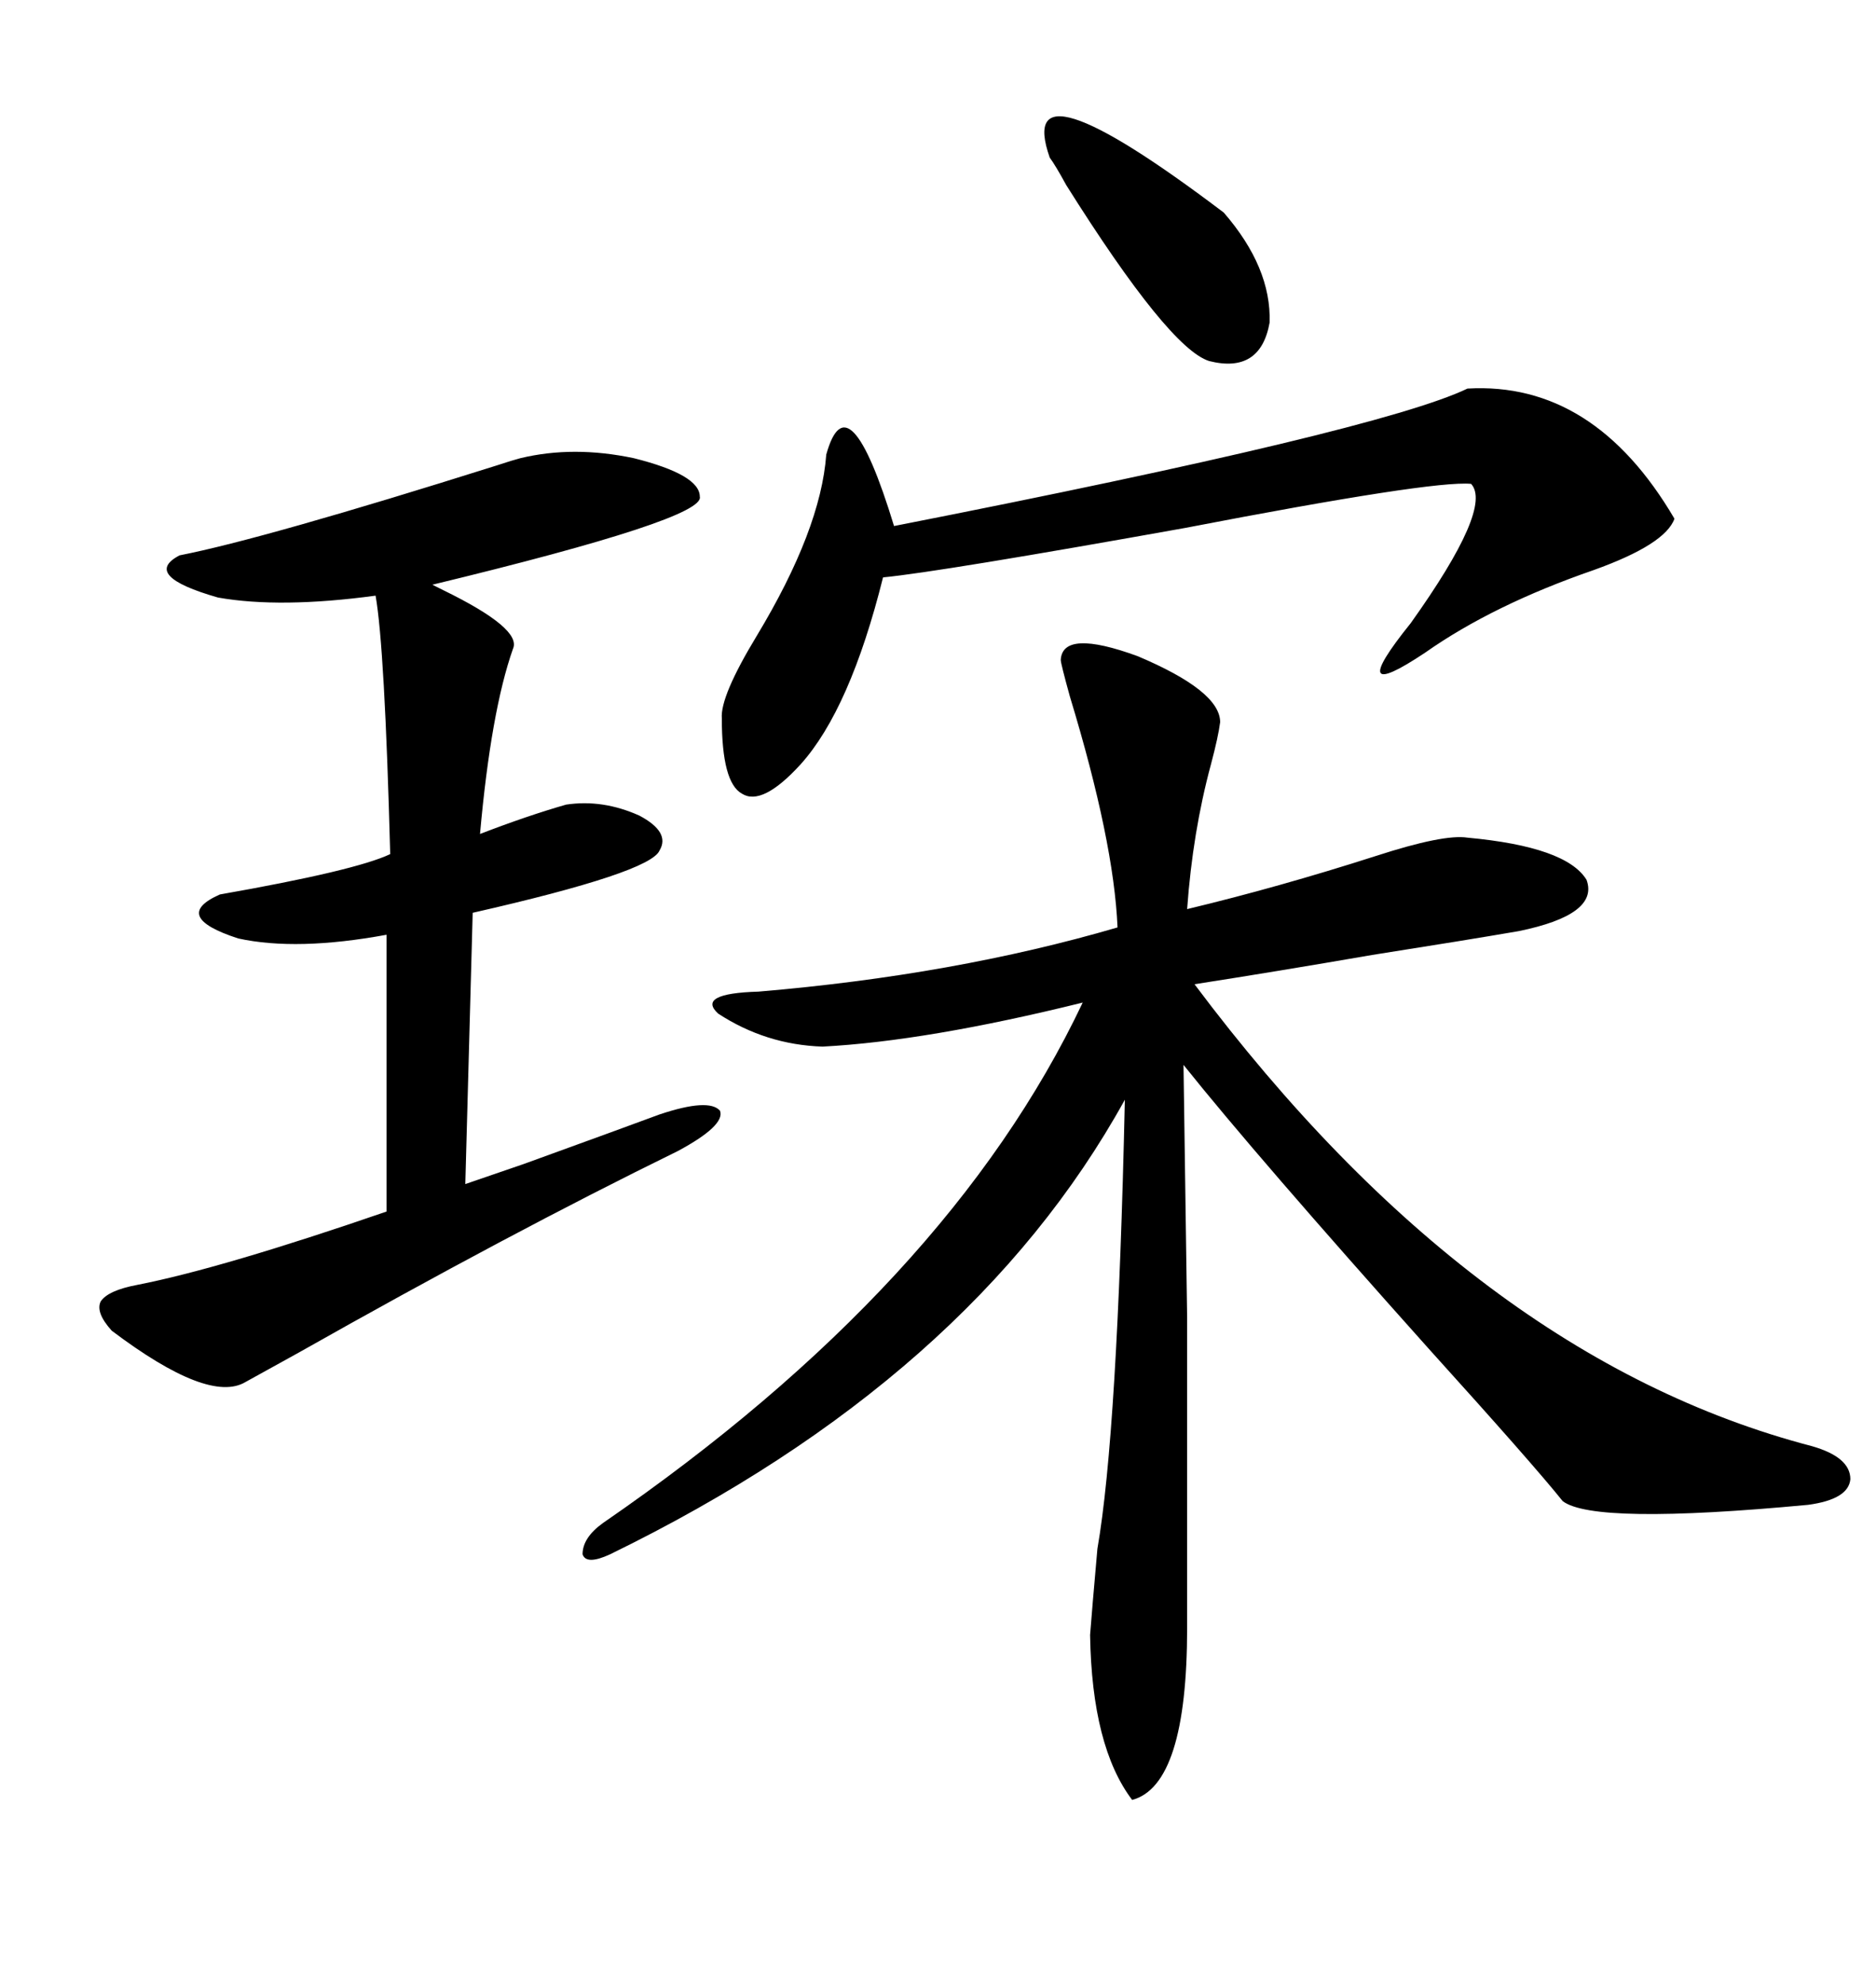 <svg xmlns="http://www.w3.org/2000/svg" xmlns:xlink="http://www.w3.org/1999/xlink" width="300" height="317.285"><path d="M96.39 243.46L96.39 243.46Q151.76 205.37 173.14 160.25L173.14 160.25Q148.24 166.41 131.54 167.29L131.54 167.29Q122.46 166.99 114.84 162.01L114.84 162.01Q111.33 158.79 121.29 158.50L121.29 158.50Q152.64 155.86 178.71 148.24L178.71 148.24Q178.13 134.47 171.09 111.33L171.09 111.33Q169.63 106.05 169.63 105.47L169.63 105.47Q169.92 100.49 181.93 104.88L181.93 104.88Q195.12 110.45 195.12 115.43L195.12 115.43Q194.82 117.77 193.65 122.17L193.65 122.17Q190.72 133.01 189.84 145.31L189.84 145.31Q204.49 141.80 220.02 136.82L220.02 136.82Q230.86 133.30 234.67 133.89L234.67 133.89Q250.49 135.35 253.71 140.63L253.71 140.63Q255.76 146.19 242.87 148.83L242.87 148.83Q234.38 150.29 219.43 152.64L219.43 152.64Q204.20 155.27 191.02 157.32L191.02 157.32Q235.84 217.09 289.75 231.15L289.75 231.15Q295.90 232.91 295.90 236.43L295.90 236.43Q295.61 239.65 289.16 240.53L289.16 240.53Q254.88 243.75 249.90 239.94L249.90 239.94Q245.21 234.08 228.52 215.63L228.52 215.63Q200.98 184.86 189.26 170.21L189.26 170.21Q189.55 189.84 189.84 210.64L189.84 210.64Q189.84 220.61 189.84 232.03L189.84 232.03Q189.84 241.99 189.84 260.16L189.84 260.16Q189.84 285.35 181.05 287.70L181.05 287.70Q174.61 279.20 174.32 261.33L174.32 261.33Q174.61 257.52 175.49 247.56L175.49 247.56Q178.71 229.10 179.88 175.78L179.88 175.78Q155.27 220.31 97.56 248.44L97.56 248.44Q93.75 250.20 93.16 248.44L93.16 248.44Q93.16 245.80 96.39 243.46ZM83.20 73.24L83.20 73.24Q91.70 71.19 101.37 73.24L101.37 73.24Q111.91 75.88 111.91 79.39L111.91 79.39Q112.79 82.91 69.14 93.46L69.14 93.46Q69.14 93.46 70.90 94.34L70.90 94.34Q83.50 100.49 82.03 103.71L82.03 103.71Q78.52 113.67 76.76 133.30L76.76 133.30Q84.38 130.37 90.53 128.61L90.53 128.61Q96.39 127.73 102.25 130.37L102.25 130.37Q107.23 133.01 105.47 135.94L105.47 135.94Q104.00 139.45 75.59 145.90L75.59 145.90L74.41 189.26Q76.17 188.67 83.79 186.04L83.79 186.04Q100.78 179.88 105.47 178.13L105.47 178.13Q113.38 175.49 115.14 177.54L115.14 177.54Q116.02 179.88 108.40 183.98L108.40 183.98Q81.45 197.17 47.75 216.21L47.75 216.21Q41.89 219.43 39.26 220.90L39.26 220.90Q33.40 224.41 17.87 212.70L17.87 212.70Q15.23 209.77 16.11 208.01L16.11 208.01Q17.29 206.25 21.97 205.37L21.97 205.37Q35.45 202.73 61.82 193.65L61.82 193.65L61.82 149.41Q47.46 152.05 38.09 150L38.09 150Q27.25 146.48 35.16 142.97L35.16 142.97Q56.84 139.16 62.40 136.52L62.40 136.52Q61.52 103.42 60.06 95.21L60.06 95.21Q44.82 97.27 34.86 95.51L34.86 95.51Q22.56 91.99 28.71 88.77L28.71 88.77Q42.19 86.13 79.39 74.41L79.39 74.41Q82.03 73.54 83.20 73.24ZM234.67 62.11L234.67 62.11Q254.88 60.94 267.77 82.91L267.77 82.91Q266.31 87.01 254.88 91.11L254.88 91.11Q238.77 96.68 227.93 104.30L227.93 104.30Q214.75 113.09 225.59 99.61L225.59 99.61Q238.77 81.15 235.25 77.34L235.25 77.34Q229.10 76.76 189.55 84.38L189.55 84.38Q150.29 91.41 141.21 92.29L141.21 92.29Q135.94 113.38 128.03 122.17L128.03 122.17Q121.88 128.91 118.65 126.86L118.65 126.86Q115.43 125.10 115.43 114.84L115.43 114.84Q115.14 111.33 121.00 101.66L121.00 101.66Q131.25 84.67 132.13 72.66L132.13 72.66Q135.64 60.06 142.97 84.08L142.97 84.08Q220.61 68.85 234.67 62.11ZM167.87 25.20L167.87 25.20Q162.01 8.50 195.70 33.98L195.70 33.98Q203.32 42.77 203.03 51.56L203.03 51.56Q201.56 59.77 193.36 57.71L193.36 57.71Q186.91 55.66 170.51 29.59L170.51 29.59Q168.75 26.37 167.87 25.20Z"/></svg>